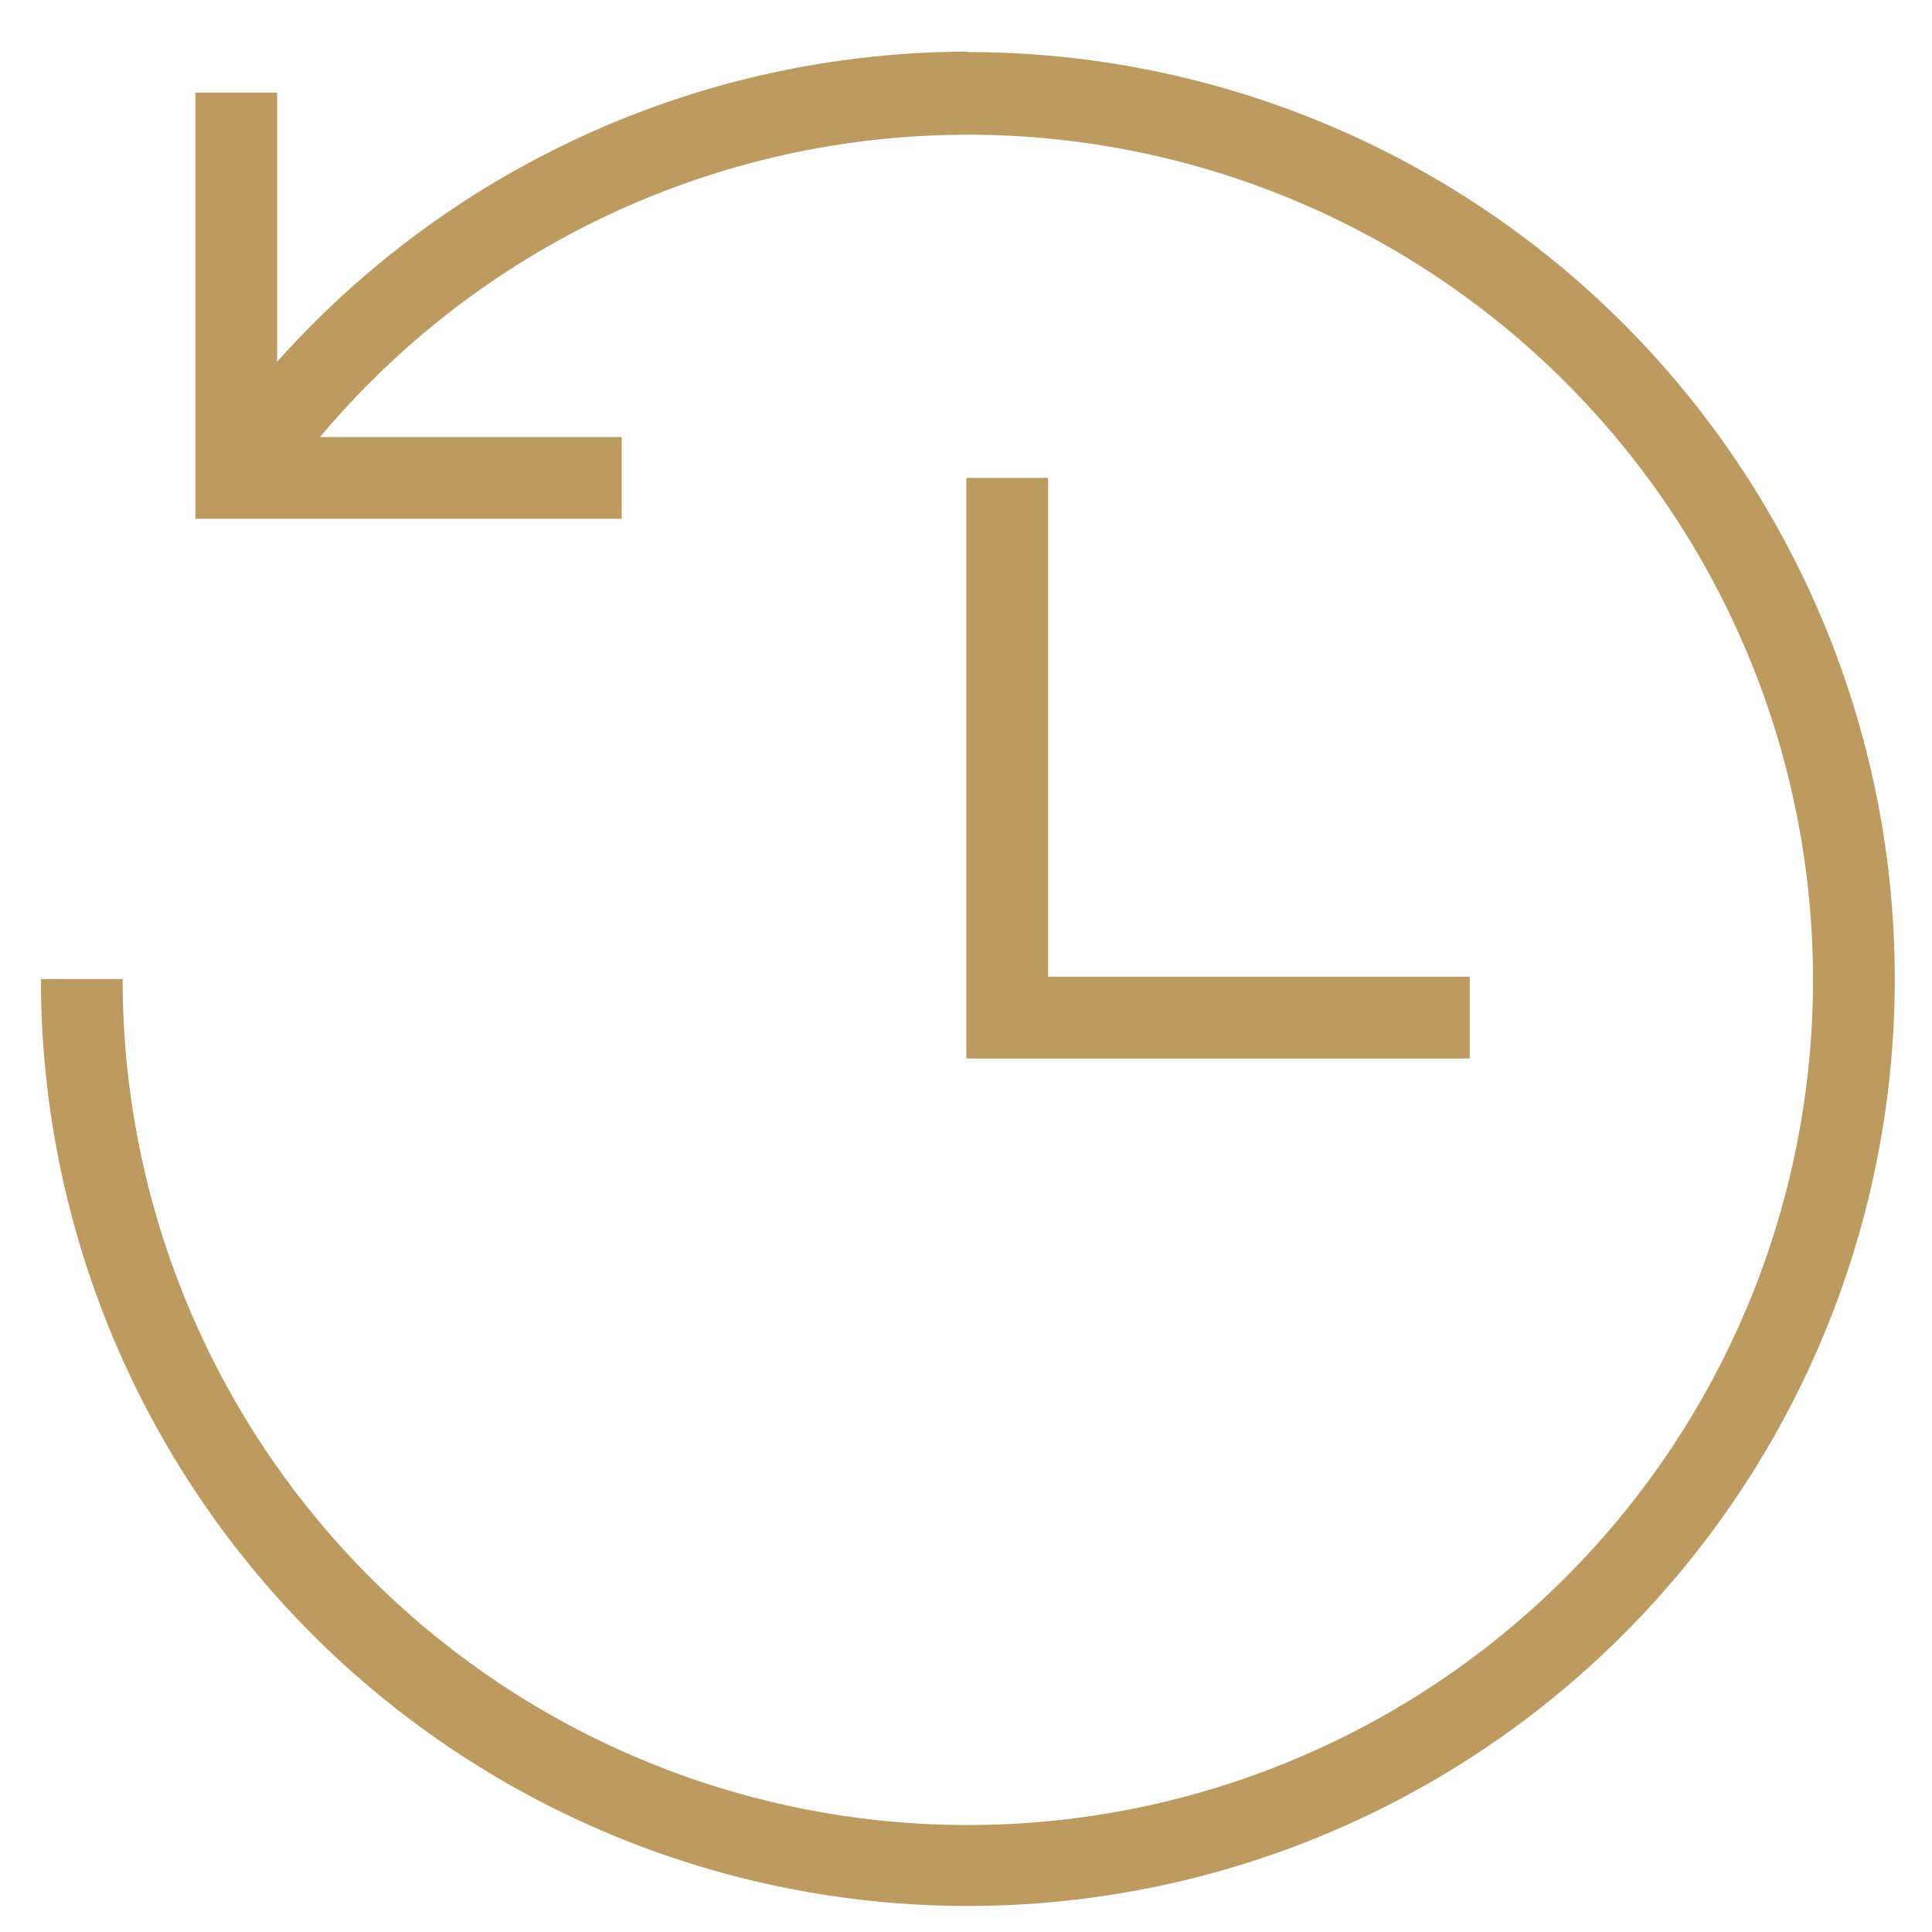 <svg id="Ebene_1" data-name="Ebene 1" xmlns="http://www.w3.org/2000/svg" viewBox="0 0 141.73 141.73"><defs><style>.cls-1{fill:#bd9b60;}</style></defs><title>BLACKHOME</title><path class="cls-1" d="M71.06,3.79A68,68,0,0,0,20.33,26.54V6.79h-6V38.06H45.61v-6H23.48A62,62,0,1,1,9,71.82H3a68,68,0,1,0,68-68Z"/><polygon class="cls-1" points="70.89 35.06 70.89 77.65 107.82 77.65 107.82 71.65 76.89 71.65 76.89 35.06 70.89 35.06"/></svg>